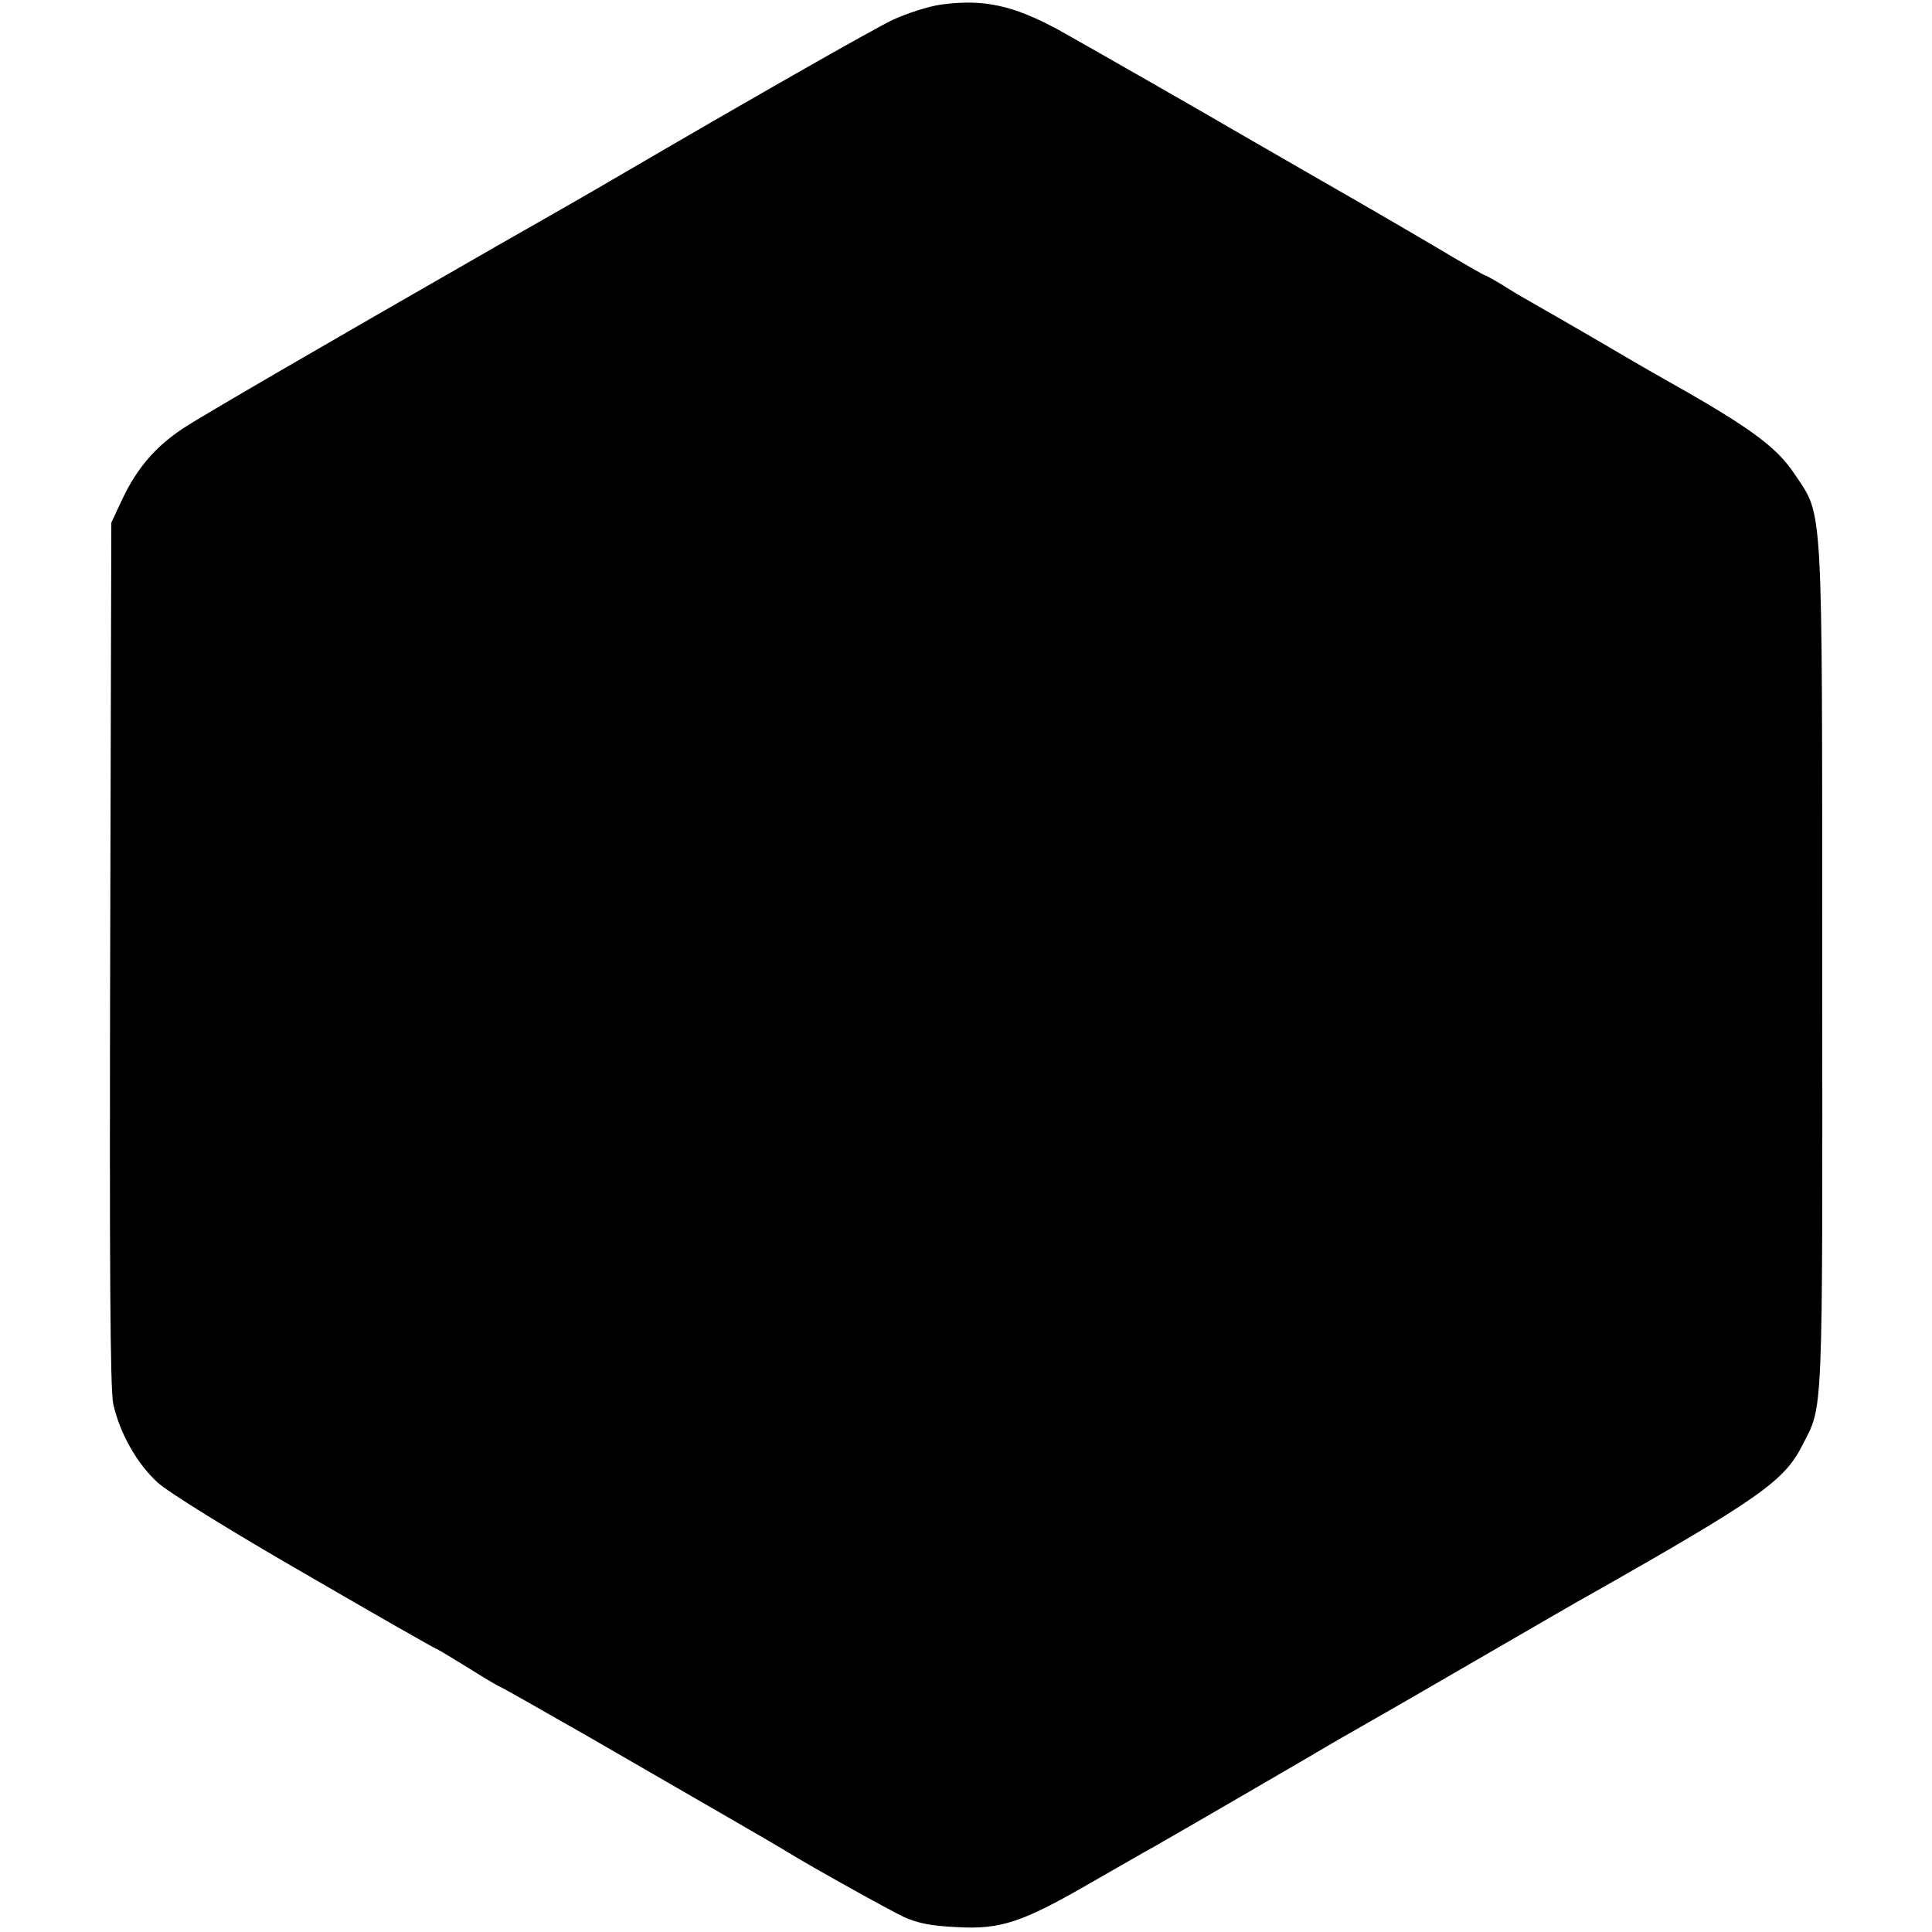 <?xml version="1.0" standalone="no"?>
<!DOCTYPE svg PUBLIC "-//W3C//DTD SVG 20010904//EN"
 "http://www.w3.org/TR/2001/REC-SVG-20010904/DTD/svg10.dtd">
<svg version="1.0" xmlns="http://www.w3.org/2000/svg"
 width="512pt" height="512pt" viewBox="0 0 512 512"
 preserveAspectRatio="xMidYMid meet">
<g transform="translate(0,512) scale(0.1,-0.1)"
fill="#000000" stroke="none">
<path d="M2495 5108 c-32 -4 -91 -23 -130 -41 -59 -29 -360 -200 -740 -422
-49 -29 -187 -108 -305 -175 -424 -243 -785 -452 -836 -486 -72 -48 -120 -104
-158 -183 l-31 -66 -3 -1140 c-2 -840 0 -1154 8 -1195 17 -77 62 -158 118
-209 27 -25 193 -128 391 -242 189 -110 346 -199 348 -199 2 0 40 -23 84 -50
44 -28 82 -50 84 -50 2 0 106 -59 232 -131 303 -175 515 -297 533 -309 69 -42
265 -151 305 -170 37 -17 74 -24 140 -27 117 -7 175 13 355 117 74 42 151 87
170 97 62 35 454 263 470 273 8 5 42 24 75 43 81 46 96 55 350 202 121 70 236
137 255 147 457 259 519 304 567 399 55 107 53 55 52 1264 0 1254 3 1194 -72
1307 -51 77 -123 128 -367 265 -20 11 -92 53 -160 93 -69 40 -145 84 -170 98
-25 14 -62 36 -82 49 -21 12 -39 23 -42 23 -2 0 -62 34 -132 76 -71 42 -214
125 -319 185 -104 60 -201 116 -215 124 -61 36 -402 231 -465 266 -120 65
-198 82 -310 67z"/>
</g>
</svg>
